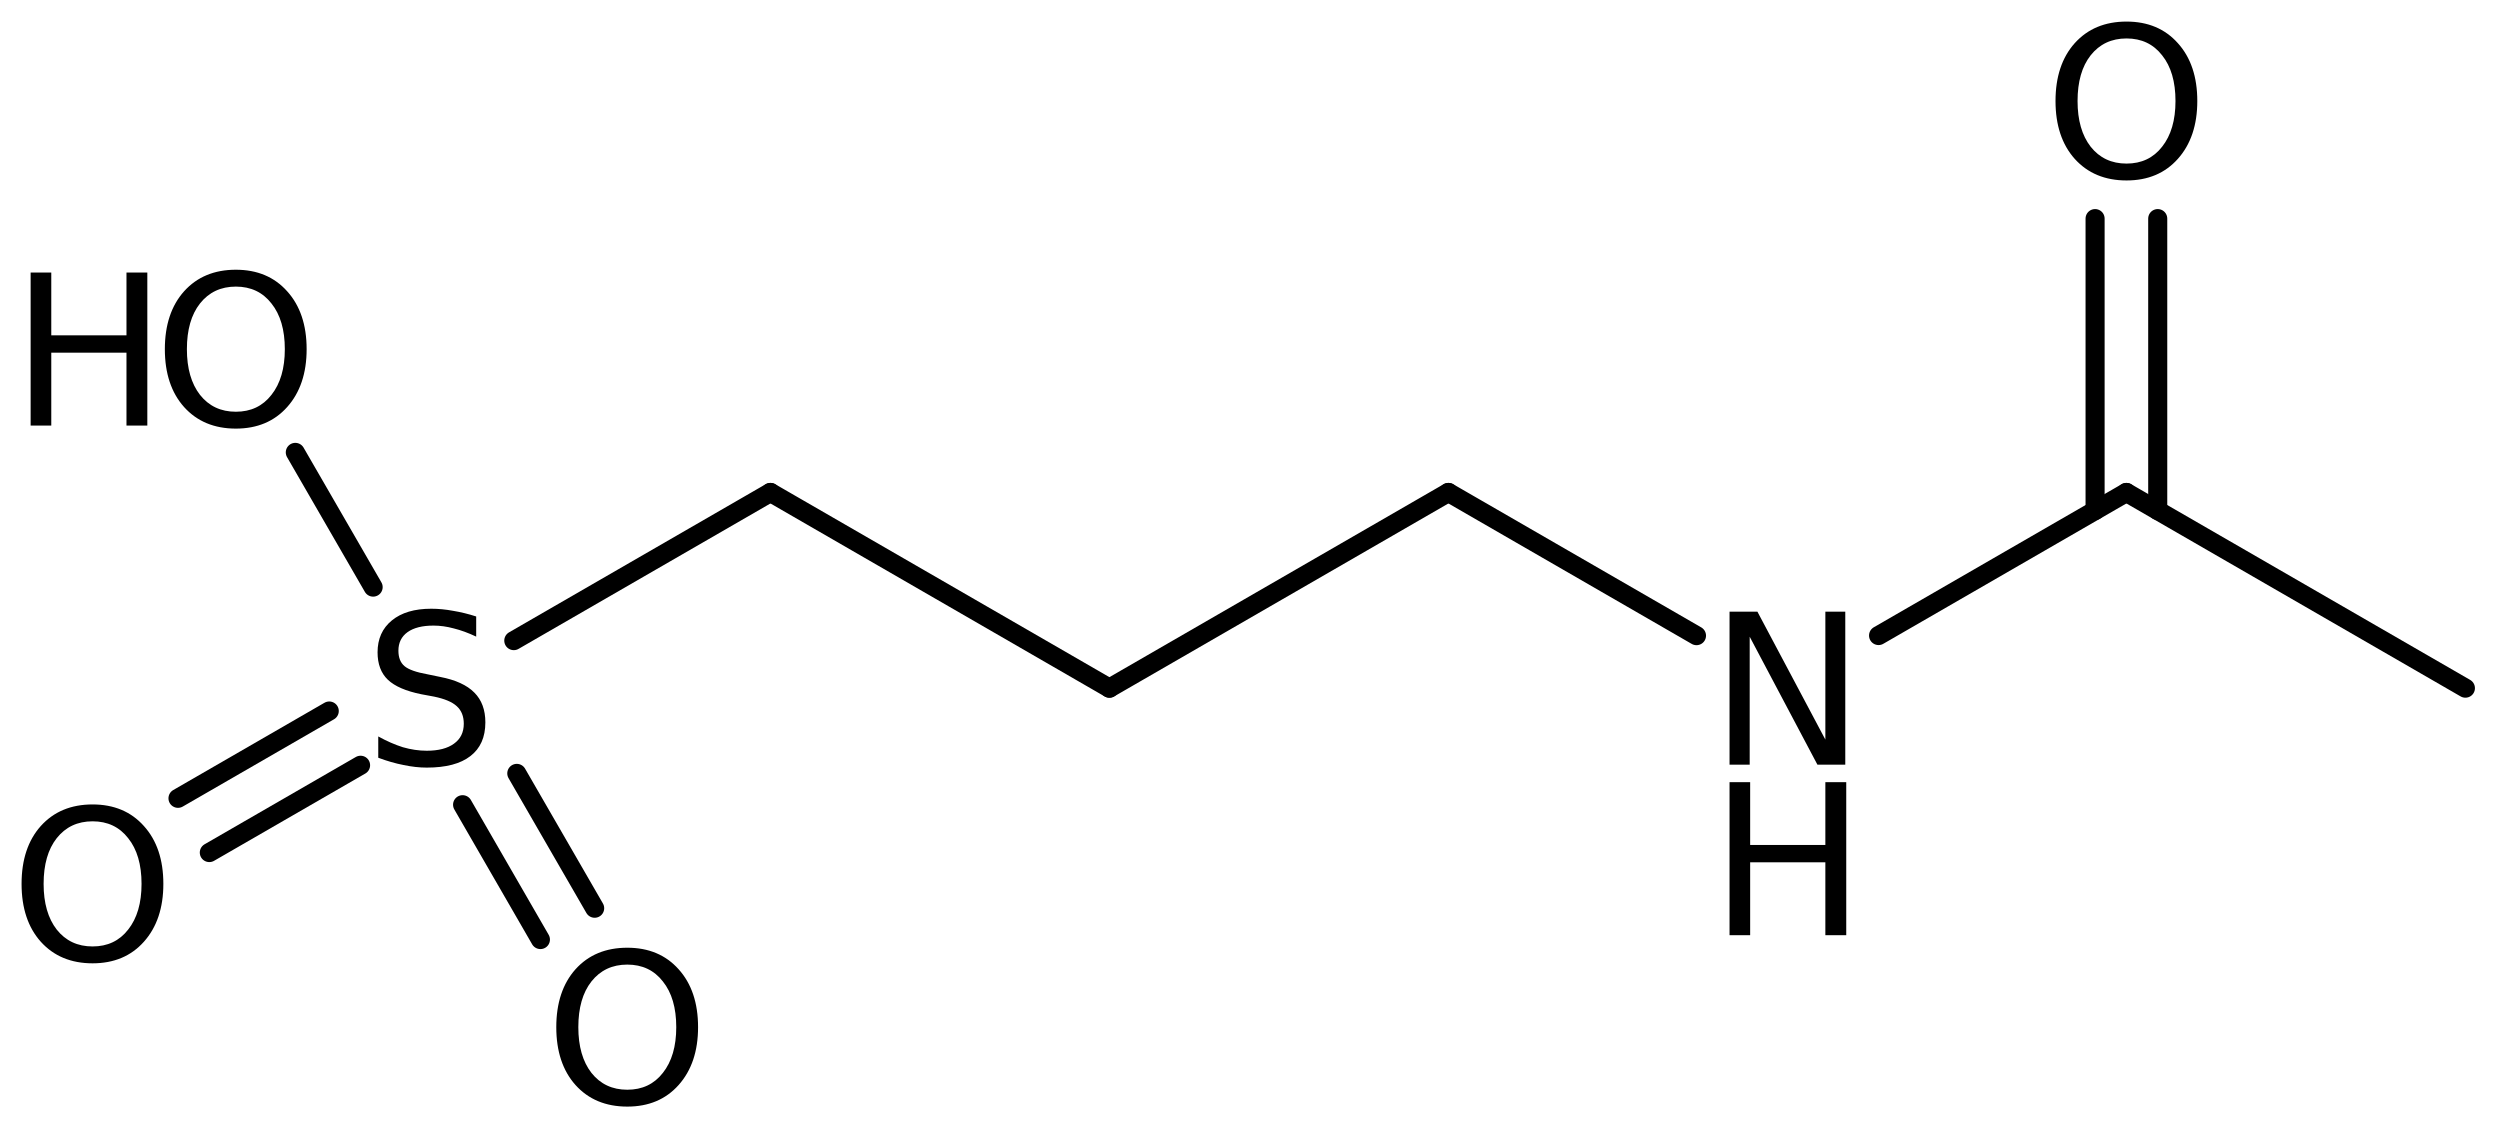 <?xml version='1.0' encoding='UTF-8'?>
<!DOCTYPE svg PUBLIC "-//W3C//DTD SVG 1.1//EN" "http://www.w3.org/Graphics/SVG/1.1/DTD/svg11.dtd">
<svg version='1.2' xmlns='http://www.w3.org/2000/svg' xmlns:xlink='http://www.w3.org/1999/xlink' width='64.89mm' height='29.283mm' viewBox='0 0 64.89 29.283'>
  <desc>Generated by the Chemistry Development Kit (http://github.com/cdk)</desc>
  <g stroke-linecap='round' stroke-linejoin='round' stroke='#000000' stroke-width='.495' fill='#000000'>
    <rect x='.0' y='.0' width='65.0' height='30.0' fill='#FFFFFF' stroke='none'/>
    <g id='mol1' class='mol'>
      <line id='mol1bnd1' class='bond' x1='63.992' y1='17.862' x2='55.193' y2='12.782'/>
      <g id='mol1bnd2' class='bond'>
        <line x1='54.38' y1='13.251' x2='54.38' y2='5.674'/>
        <line x1='56.006' y1='13.251' x2='56.006' y2='5.674'/>
      </g>
      <line id='mol1bnd3' class='bond' x1='55.193' y1='12.782' x2='48.76' y2='16.496'/>
      <line id='mol1bnd4' class='bond' x1='44.034' y1='16.499' x2='37.595' y2='12.782'/>
      <line id='mol1bnd5' class='bond' x1='37.595' y1='12.782' x2='28.796' y2='17.862'/>
      <line id='mol1bnd6' class='bond' x1='28.796' y1='17.862' x2='19.998' y2='12.782'/>
      <line id='mol1bnd7' class='bond' x1='19.998' y1='12.782' x2='13.336' y2='16.628'/>
      <g id='mol1bnd8' class='bond'>
        <line x1='9.359' y1='19.863' x2='5.433' y2='22.129'/>
        <line x1='8.546' y1='18.455' x2='4.62' y2='20.721'/>
      </g>
      <g id='mol1bnd9' class='bond'>
        <line x1='13.414' y1='20.074' x2='15.435' y2='23.574'/>
        <line x1='12.007' y1='20.887' x2='14.027' y2='24.387'/>
      </g>
      <line id='mol1bnd10' class='bond' x1='9.685' y1='15.239' x2='7.665' y2='11.742'/>
      <path id='mol1atm3' class='atom' d='M55.196 .998q-.584 -.0 -.931 .438q-.34 .432 -.34 1.186q-.0 .748 .34 1.186q.347 .438 .931 .438q.584 -.0 .924 -.438q.347 -.438 .347 -1.186q.0 -.754 -.347 -1.186q-.34 -.438 -.924 -.438zM55.196 .56q.833 .0 1.332 .56q.505 .559 .505 1.502q-.0 .937 -.505 1.502q-.499 .56 -1.332 .56q-.839 -.0 -1.344 -.56q-.499 -.559 -.499 -1.502q-.0 -.943 .499 -1.502q.505 -.56 1.344 -.56z' stroke='none'/>
      <g id='mol1atm4' class='atom'>
        <path d='M44.892 15.876h.723l1.764 3.321v-3.321h.517v3.972h-.723l-1.758 -3.321v3.321h-.523v-3.972z' stroke='none'/>
        <path d='M44.892 20.302h.535v1.63h1.952v-1.63h.542v3.972h-.542v-1.892h-1.952v1.892h-.535v-3.972z' stroke='none'/>
      </g>
      <path id='mol1atm8' class='atom' d='M12.36 16.001v.523q-.31 -.146 -.583 -.213q-.268 -.073 -.524 -.073q-.437 -.0 -.675 .17q-.237 .171 -.237 .481q.0 .267 .158 .401q.158 .134 .602 .213l.323 .067q.602 .116 .888 .407q.286 .286 .286 .773q-.0 .578 -.39 .876q-.383 .298 -1.131 .298q-.286 -.0 -.602 -.067q-.316 -.061 -.657 -.189v-.553q.328 .182 .639 .28q.316 .091 .62 .091q.456 -.0 .706 -.183q.255 -.182 .255 -.517q.0 -.292 -.182 -.456q-.177 -.164 -.59 -.249l-.329 -.061q-.602 -.122 -.87 -.377q-.267 -.256 -.267 -.712q-.0 -.523 .371 -.827q.371 -.304 1.022 -.304q.279 -.0 .571 .055q.292 .048 .596 .146z' stroke='none'/>
      <path id='mol1atm9' class='atom' d='M2.403 21.318q-.584 -.0 -.931 .438q-.34 .432 -.34 1.186q-.0 .748 .34 1.186q.347 .438 .931 .438q.584 -.0 .924 -.438q.347 -.438 .347 -1.186q.0 -.754 -.347 -1.186q-.34 -.438 -.924 -.438zM2.403 20.88q.833 -.0 1.332 .56q.505 .559 .505 1.502q-.0 .937 -.505 1.502q-.499 .56 -1.332 .56q-.839 -.0 -1.344 -.56q-.499 -.559 -.499 -1.502q.0 -.943 .499 -1.502q.505 -.56 1.344 -.56z' stroke='none'/>
      <path id='mol1atm10' class='atom' d='M16.282 25.037q-.584 -.0 -.931 .438q-.34 .432 -.34 1.186q-.0 .748 .34 1.186q.347 .438 .931 .438q.584 -.0 .924 -.438q.347 -.438 .347 -1.186q-.0 -.754 -.347 -1.186q-.34 -.438 -.924 -.438zM16.282 24.599q.833 -.0 1.332 .559q.505 .56 .505 1.503q-.0 .936 -.505 1.502q-.499 .56 -1.332 .56q-.84 -.0 -1.344 -.56q-.499 -.559 -.499 -1.502q-.0 -.943 .499 -1.503q.504 -.559 1.344 -.559z' stroke='none'/>
      <g id='mol1atm11' class='atom'>
        <path d='M6.122 7.439q-.584 .0 -.931 .438q-.34 .432 -.34 1.186q-.0 .748 .34 1.186q.347 .438 .931 .438q.584 .0 .924 -.438q.347 -.438 .347 -1.186q-.0 -.754 -.347 -1.186q-.34 -.438 -.924 -.438zM6.122 7.001q.833 .0 1.332 .56q.505 .559 .505 1.502q-.0 .937 -.505 1.502q-.499 .56 -1.332 .56q-.84 .0 -1.344 -.56q-.499 -.559 -.499 -1.502q-.0 -.943 .499 -1.502q.504 -.56 1.344 -.56z' stroke='none'/>
        <path d='M.795 7.074h.536v1.63h1.952v-1.63h.541v3.972h-.541v-1.892h-1.952v1.892h-.536v-3.972z' stroke='none'/>
      </g>
    </g>
  </g>
</svg>
